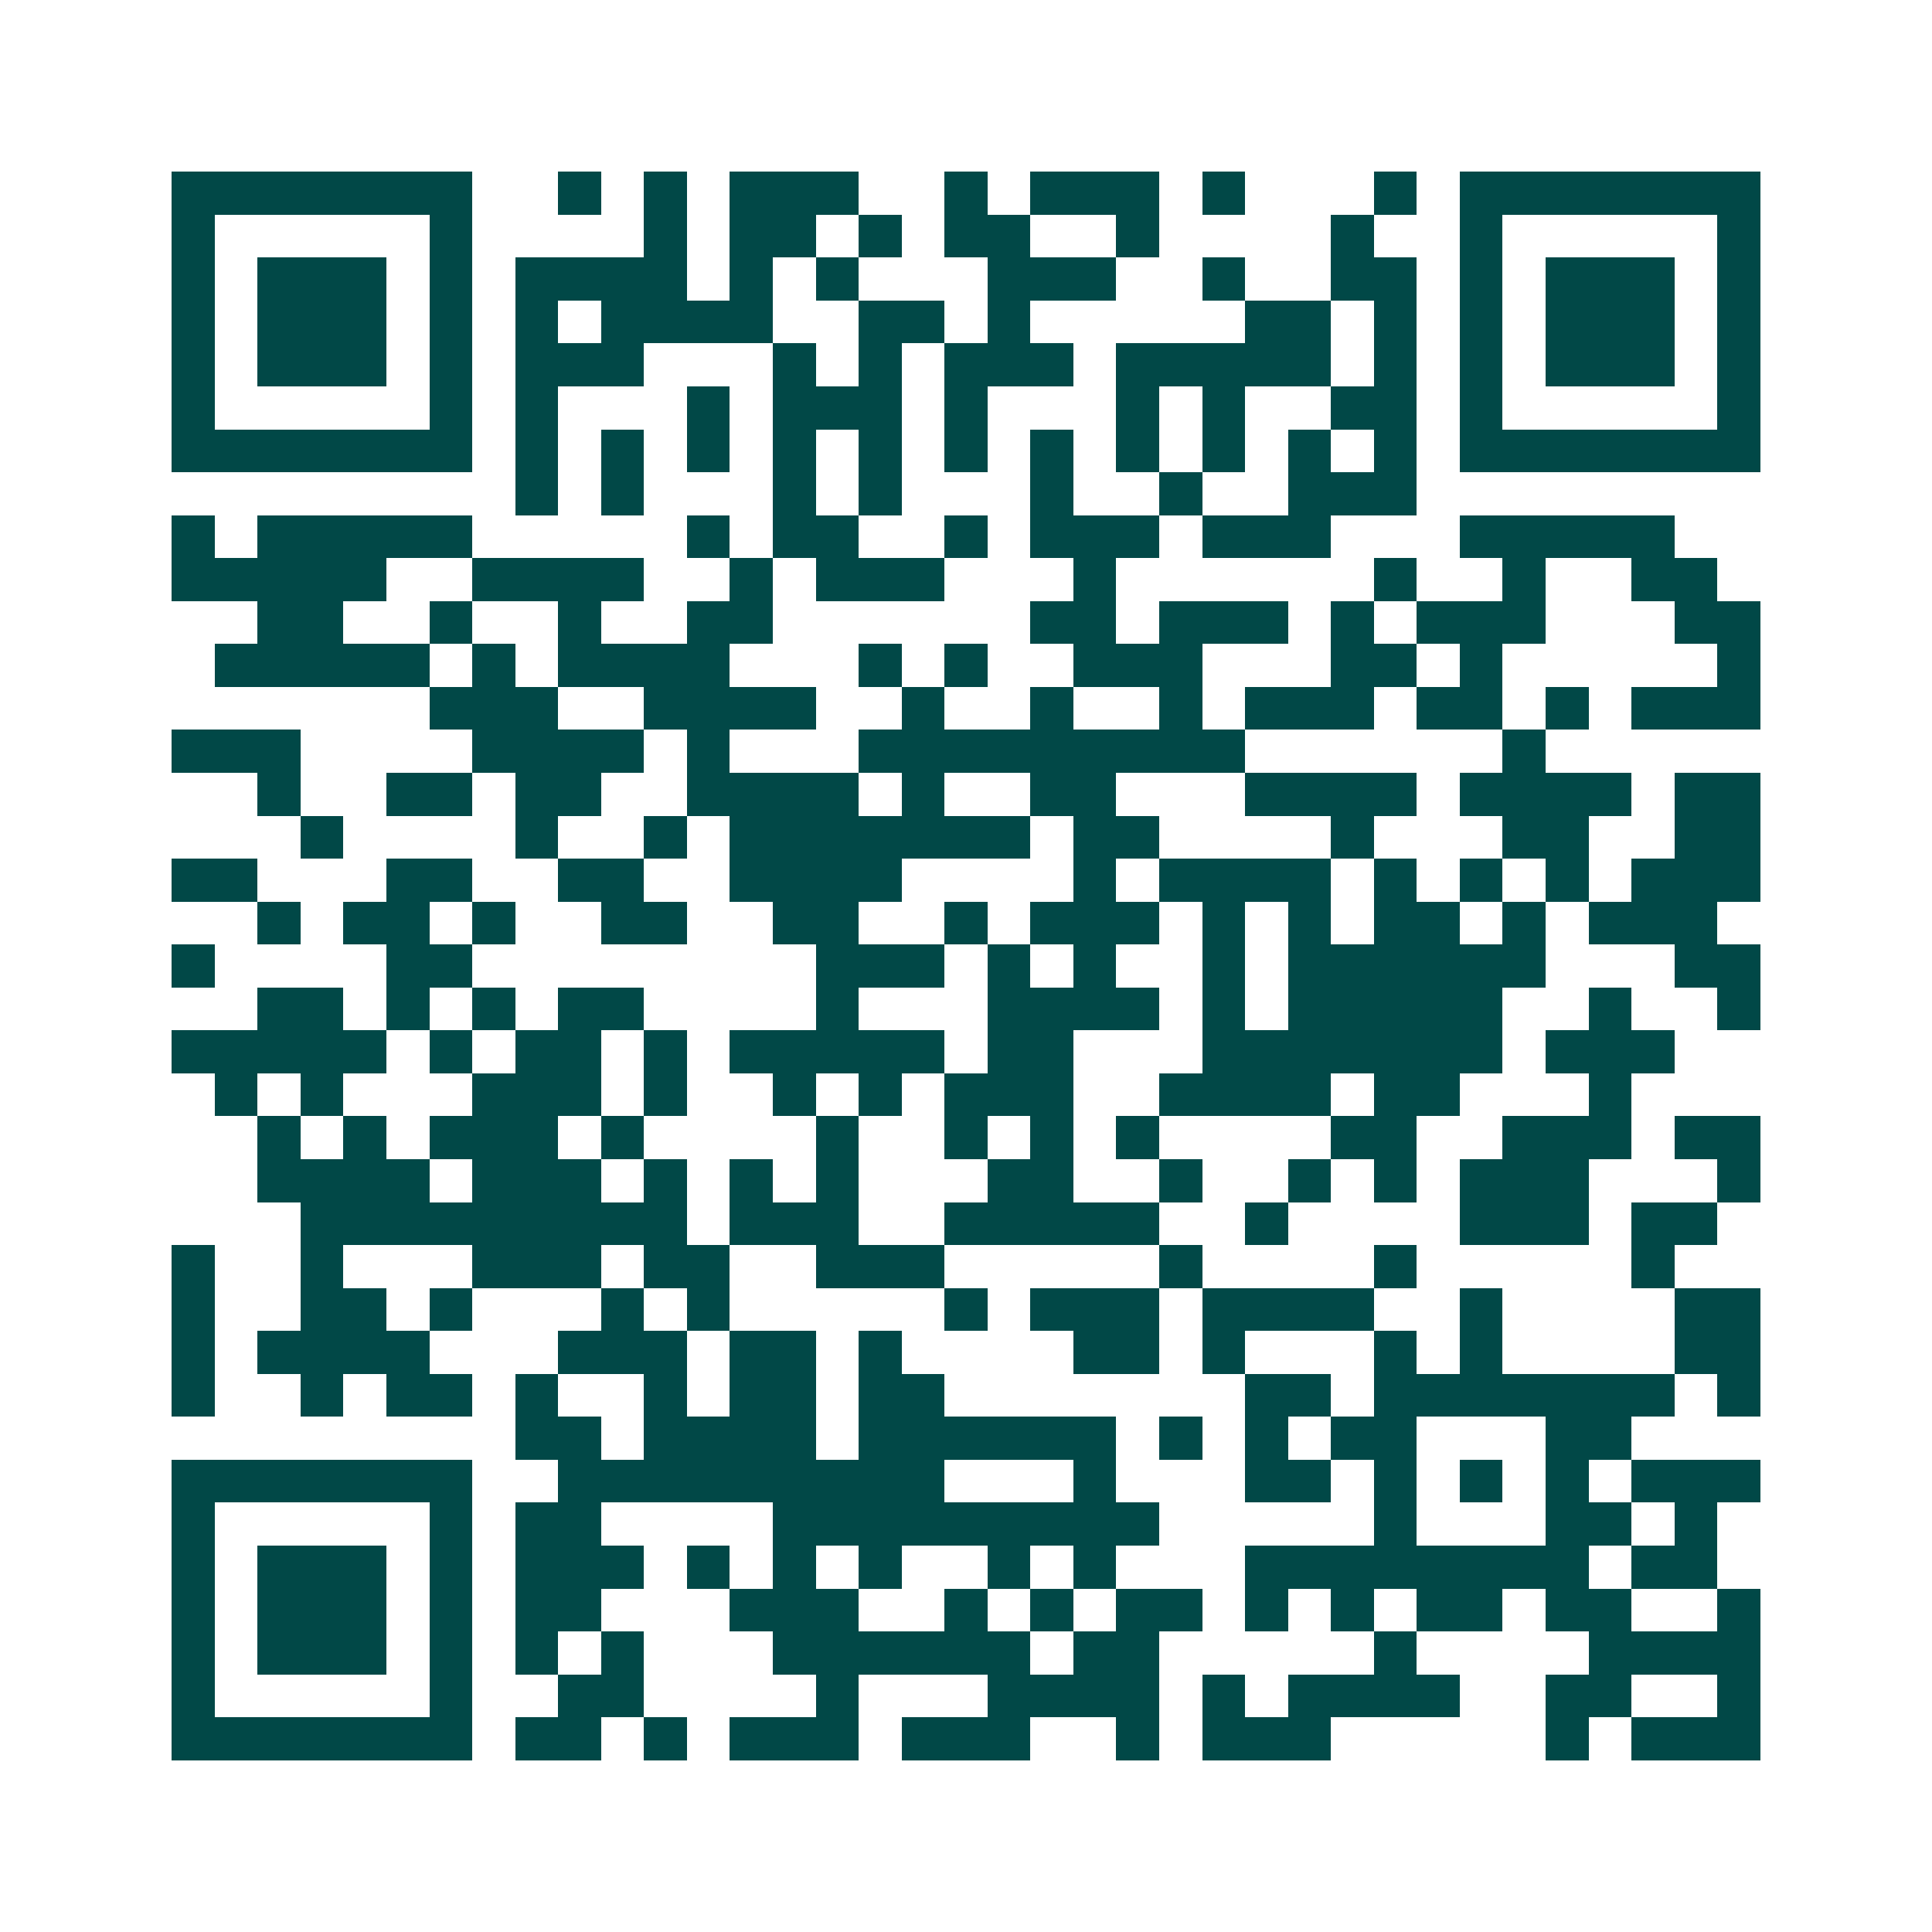<svg xmlns="http://www.w3.org/2000/svg" width="200" height="200" viewBox="0 0 45 45" shape-rendering="crispEdges"><path fill="#ffffff" d="M0 0h45v45H0z"/><path stroke="#014847" d="M4 4.5h7m2 0h1m1 0h1m1 0h3m2 0h1m1 0h3m1 0h1m3 0h1m1 0h7M4 5.5h1m5 0h1m4 0h1m1 0h2m1 0h1m1 0h2m2 0h1m4 0h1m2 0h1m5 0h1M4 6.5h1m1 0h3m1 0h1m1 0h4m1 0h1m1 0h1m3 0h3m2 0h1m2 0h2m1 0h1m1 0h3m1 0h1M4 7.5h1m1 0h3m1 0h1m1 0h1m1 0h4m2 0h2m1 0h1m5 0h2m1 0h1m1 0h1m1 0h3m1 0h1M4 8.5h1m1 0h3m1 0h1m1 0h3m3 0h1m1 0h1m1 0h3m1 0h5m1 0h1m1 0h1m1 0h3m1 0h1M4 9.5h1m5 0h1m1 0h1m3 0h1m1 0h3m1 0h1m3 0h1m1 0h1m2 0h2m1 0h1m5 0h1M4 10.5h7m1 0h1m1 0h1m1 0h1m1 0h1m1 0h1m1 0h1m1 0h1m1 0h1m1 0h1m1 0h1m1 0h1m1 0h7M12 11.5h1m1 0h1m3 0h1m1 0h1m3 0h1m2 0h1m2 0h3M4 12.5h1m1 0h5m5 0h1m1 0h2m2 0h1m1 0h3m1 0h3m3 0h5M4 13.5h5m2 0h4m2 0h1m1 0h3m3 0h1m6 0h1m2 0h1m2 0h2M6 14.5h2m2 0h1m2 0h1m2 0h2m6 0h2m1 0h3m1 0h1m1 0h3m3 0h2M5 15.5h5m1 0h1m1 0h4m3 0h1m1 0h1m2 0h3m3 0h2m1 0h1m5 0h1M10 16.5h3m2 0h4m2 0h1m2 0h1m2 0h1m1 0h3m1 0h2m1 0h1m1 0h3M4 17.5h3m4 0h4m1 0h1m3 0h9m6 0h1M6 18.5h1m2 0h2m1 0h2m2 0h4m1 0h1m2 0h2m3 0h4m1 0h4m1 0h2M7 19.5h1m4 0h1m2 0h1m1 0h7m1 0h2m4 0h1m3 0h2m2 0h2M4 20.5h2m3 0h2m2 0h2m2 0h4m4 0h1m1 0h4m1 0h1m1 0h1m1 0h1m1 0h3M6 21.5h1m1 0h2m1 0h1m2 0h2m2 0h2m2 0h1m1 0h3m1 0h1m1 0h1m1 0h2m1 0h1m1 0h3M4 22.5h1m4 0h2m8 0h3m1 0h1m1 0h1m2 0h1m1 0h6m3 0h2M6 23.5h2m1 0h1m1 0h1m1 0h2m4 0h1m3 0h4m1 0h1m1 0h5m2 0h1m2 0h1M4 24.5h5m1 0h1m1 0h2m1 0h1m1 0h5m1 0h2m3 0h7m1 0h3M5 25.5h1m1 0h1m3 0h3m1 0h1m2 0h1m1 0h1m1 0h3m2 0h4m1 0h2m3 0h1M6 26.5h1m1 0h1m1 0h3m1 0h1m4 0h1m2 0h1m1 0h1m1 0h1m4 0h2m2 0h3m1 0h2M6 27.5h4m1 0h3m1 0h1m1 0h1m1 0h1m3 0h2m2 0h1m2 0h1m1 0h1m1 0h3m3 0h1M7 28.5h9m1 0h3m2 0h5m2 0h1m4 0h3m1 0h2M4 29.5h1m2 0h1m3 0h3m1 0h2m2 0h3m5 0h1m4 0h1m5 0h1M4 30.5h1m2 0h2m1 0h1m3 0h1m1 0h1m5 0h1m1 0h3m1 0h4m2 0h1m4 0h2M4 31.5h1m1 0h4m3 0h3m1 0h2m1 0h1m4 0h2m1 0h1m3 0h1m1 0h1m4 0h2M4 32.5h1m2 0h1m1 0h2m1 0h1m2 0h1m1 0h2m1 0h2m7 0h2m1 0h7m1 0h1M12 33.5h2m1 0h4m1 0h6m1 0h1m1 0h1m1 0h2m3 0h2M4 34.5h7m2 0h9m3 0h1m3 0h2m1 0h1m1 0h1m1 0h1m1 0h3M4 35.5h1m5 0h1m1 0h2m4 0h9m5 0h1m3 0h2m1 0h1M4 36.5h1m1 0h3m1 0h1m1 0h3m1 0h1m1 0h1m1 0h1m2 0h1m1 0h1m3 0h8m1 0h2M4 37.5h1m1 0h3m1 0h1m1 0h2m3 0h3m2 0h1m1 0h1m1 0h2m1 0h1m1 0h1m1 0h2m1 0h2m2 0h1M4 38.5h1m1 0h3m1 0h1m1 0h1m1 0h1m3 0h6m1 0h2m5 0h1m4 0h4M4 39.5h1m5 0h1m2 0h2m4 0h1m3 0h4m1 0h1m1 0h4m2 0h2m2 0h1M4 40.5h7m1 0h2m1 0h1m1 0h3m1 0h3m2 0h1m1 0h3m5 0h1m1 0h3"/></svg>
